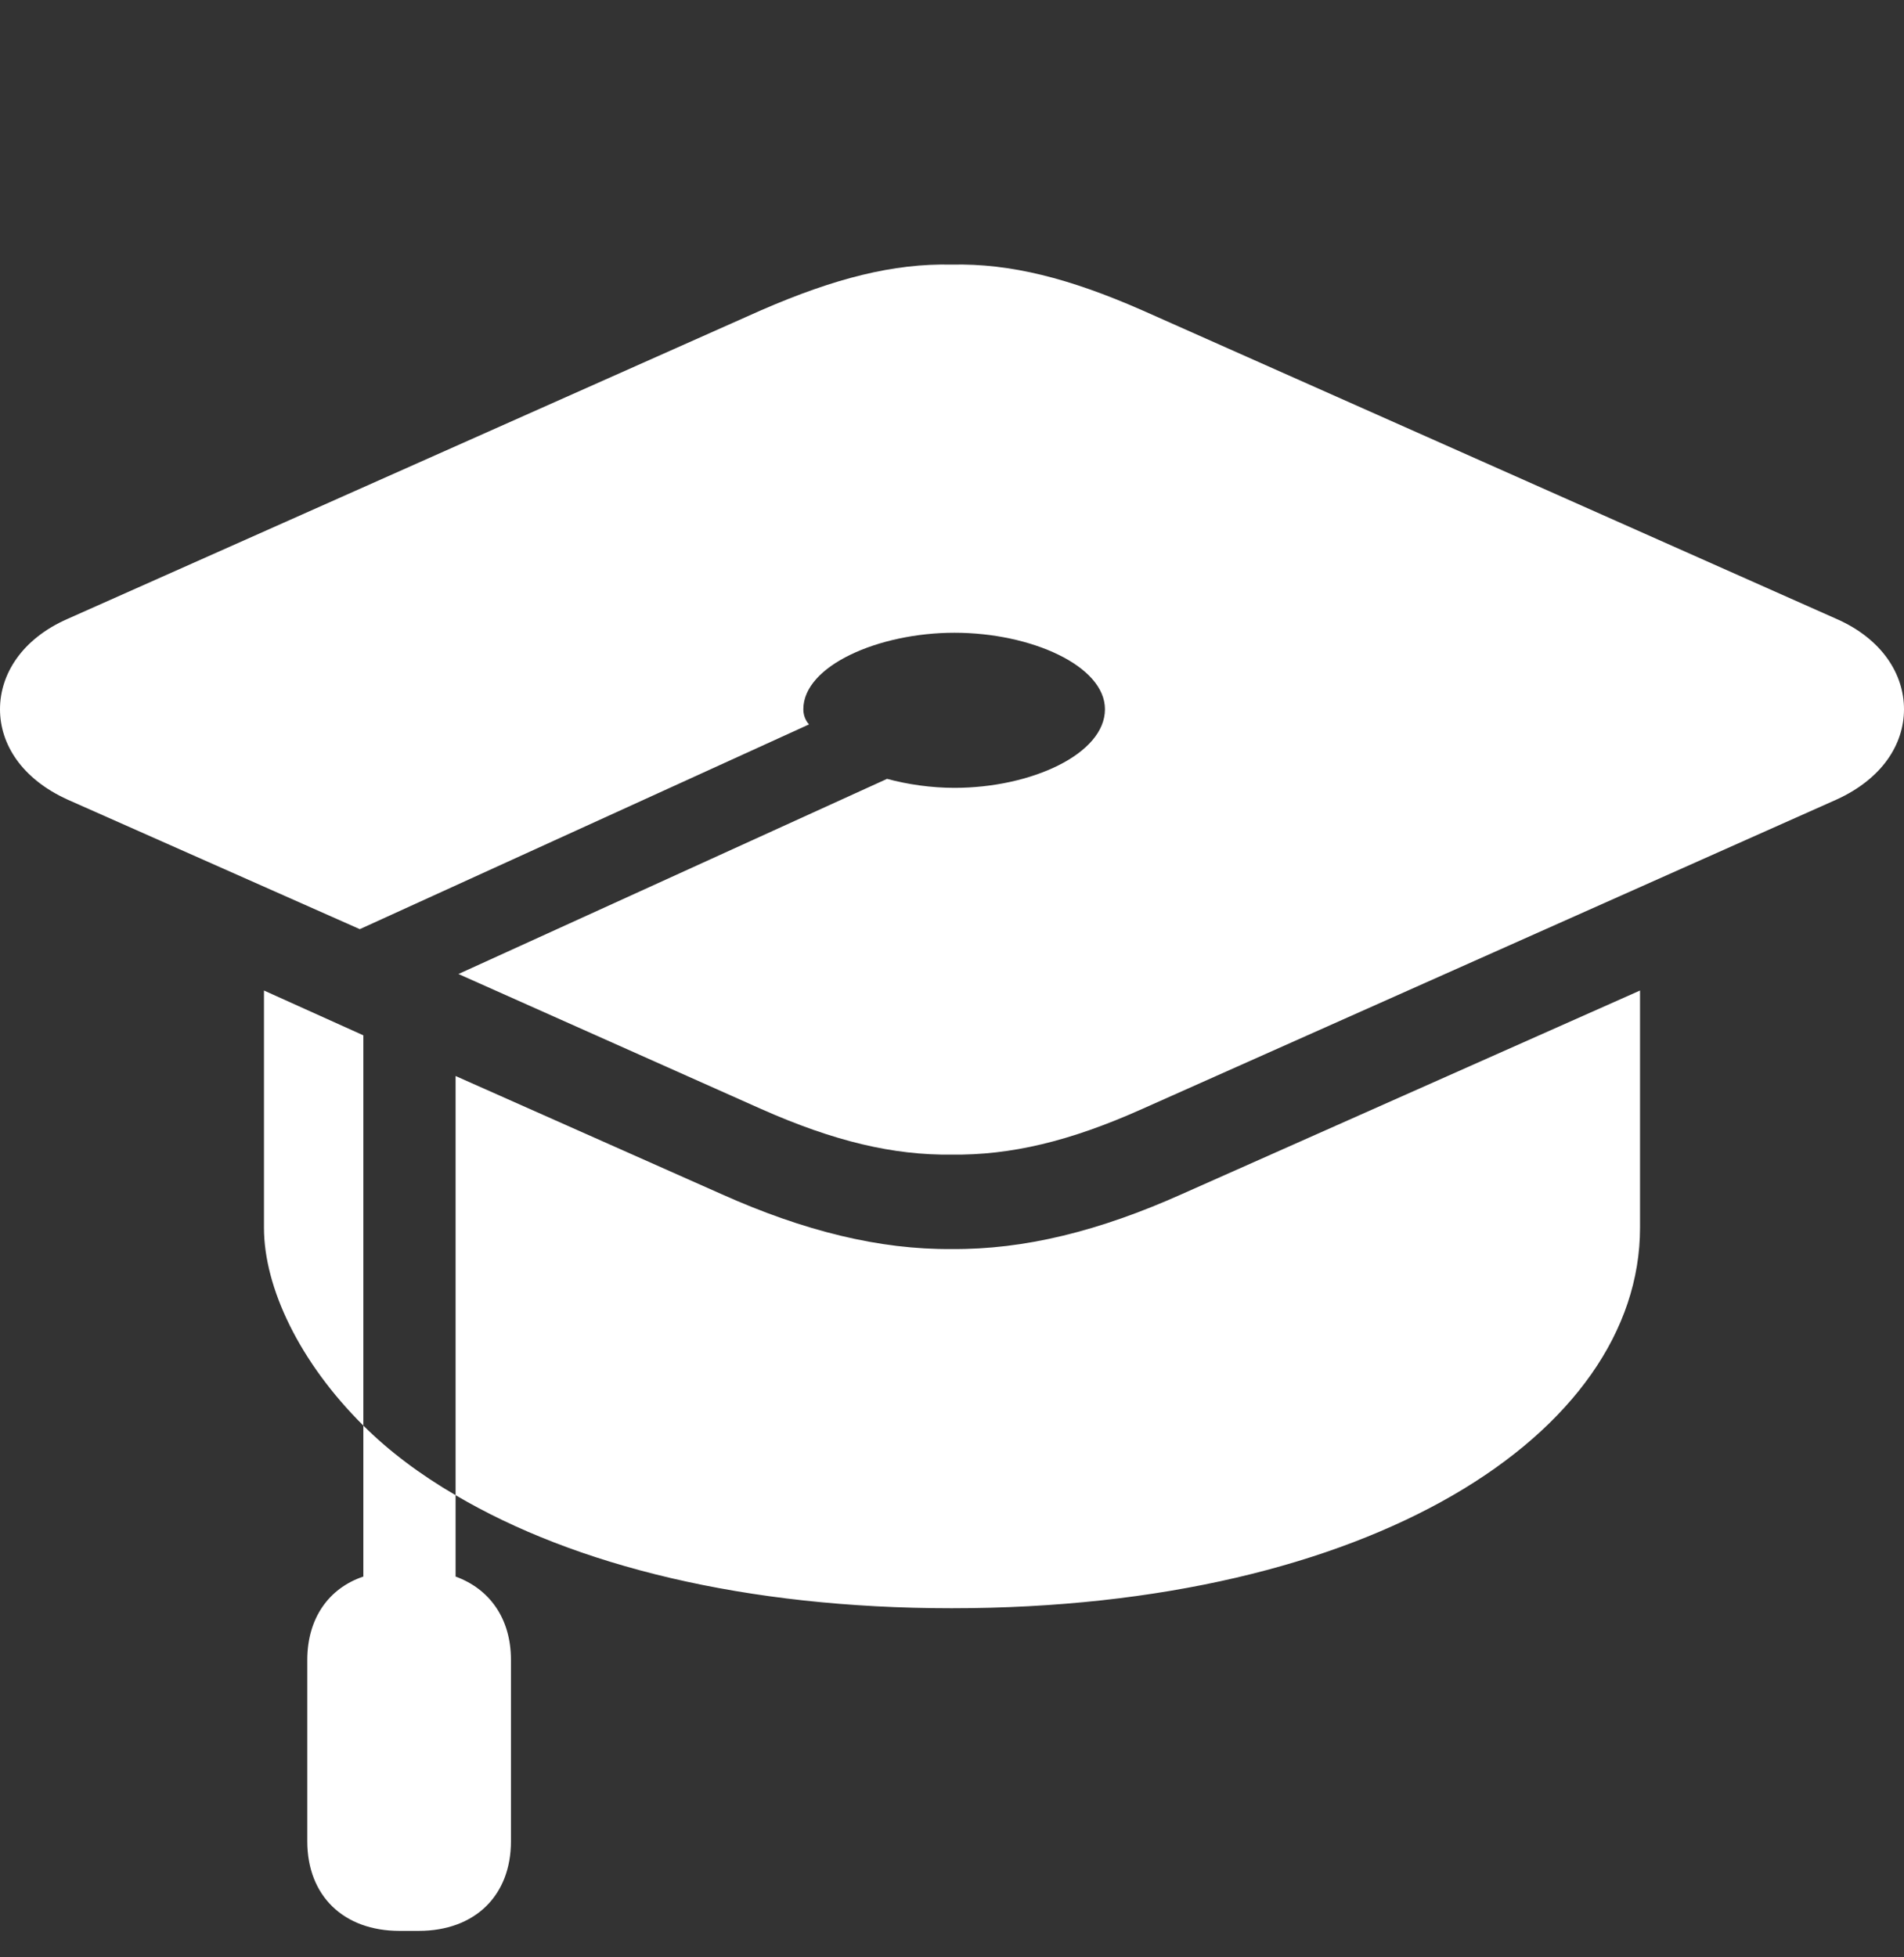 <?xml version="1.0" encoding="UTF-8"?> <svg xmlns="http://www.w3.org/2000/svg" width="36" height="37" viewBox="0 0 36 37" fill="none"><rect x="0" y="0" width="36" height="37" fill="#333333" stroke="none"/><g clip-path="url(#clip0_16_495)"><path d="M34.725 11.7L21.589 5.862C20.221 5.262 19.107 4.976 17.993 5.002C16.893 4.976 15.779 5.262 14.397 5.862L1.275 11.7C0.416 12.078 0 12.743 0 13.407C0 14.072 0.416 14.723 1.275 15.114L6.803 17.564L15.296 13.694C15.216 13.603 15.189 13.498 15.189 13.407C15.189 12.586 16.611 11.961 18.047 11.961C19.496 11.961 20.892 12.586 20.892 13.407C20.892 14.254 19.496 14.893 18.047 14.893C17.604 14.893 17.161 14.828 16.772 14.723L8.668 18.412L14.397 20.966C15.779 21.578 16.893 21.839 17.993 21.826C19.107 21.839 20.221 21.578 21.589 20.966L34.725 15.114C35.584 14.723 36 14.072 36 13.407C36 12.743 35.584 12.078 34.725 11.7ZM8.614 20.34V28.264C10.868 29.593 14.089 30.401 17.993 30.401C25.91 30.401 31.009 27.104 31.009 23.207V18.724L22.354 22.569C20.784 23.273 19.362 23.624 17.993 23.611C16.638 23.624 15.202 23.273 13.633 22.569L8.614 20.34ZM4.991 18.724V23.207C4.991 24.341 5.662 25.749 6.87 26.948V19.571L4.991 18.724ZM5.81 31.378V34.806C5.81 35.835 6.494 36.5 7.554 36.5H7.917C8.977 36.5 9.661 35.835 9.661 34.806V31.378C9.661 30.596 9.258 30.036 8.614 29.802V28.264C7.943 27.873 7.353 27.43 6.87 26.948V29.802C6.212 30.023 5.81 30.596 5.81 31.378Z" fill="white"></path></g><defs><clipPath id="clip0_16_495"><rect width="36" height="36" fill="white" transform="translate(0 0.5)"></rect></clipPath></defs></svg> 